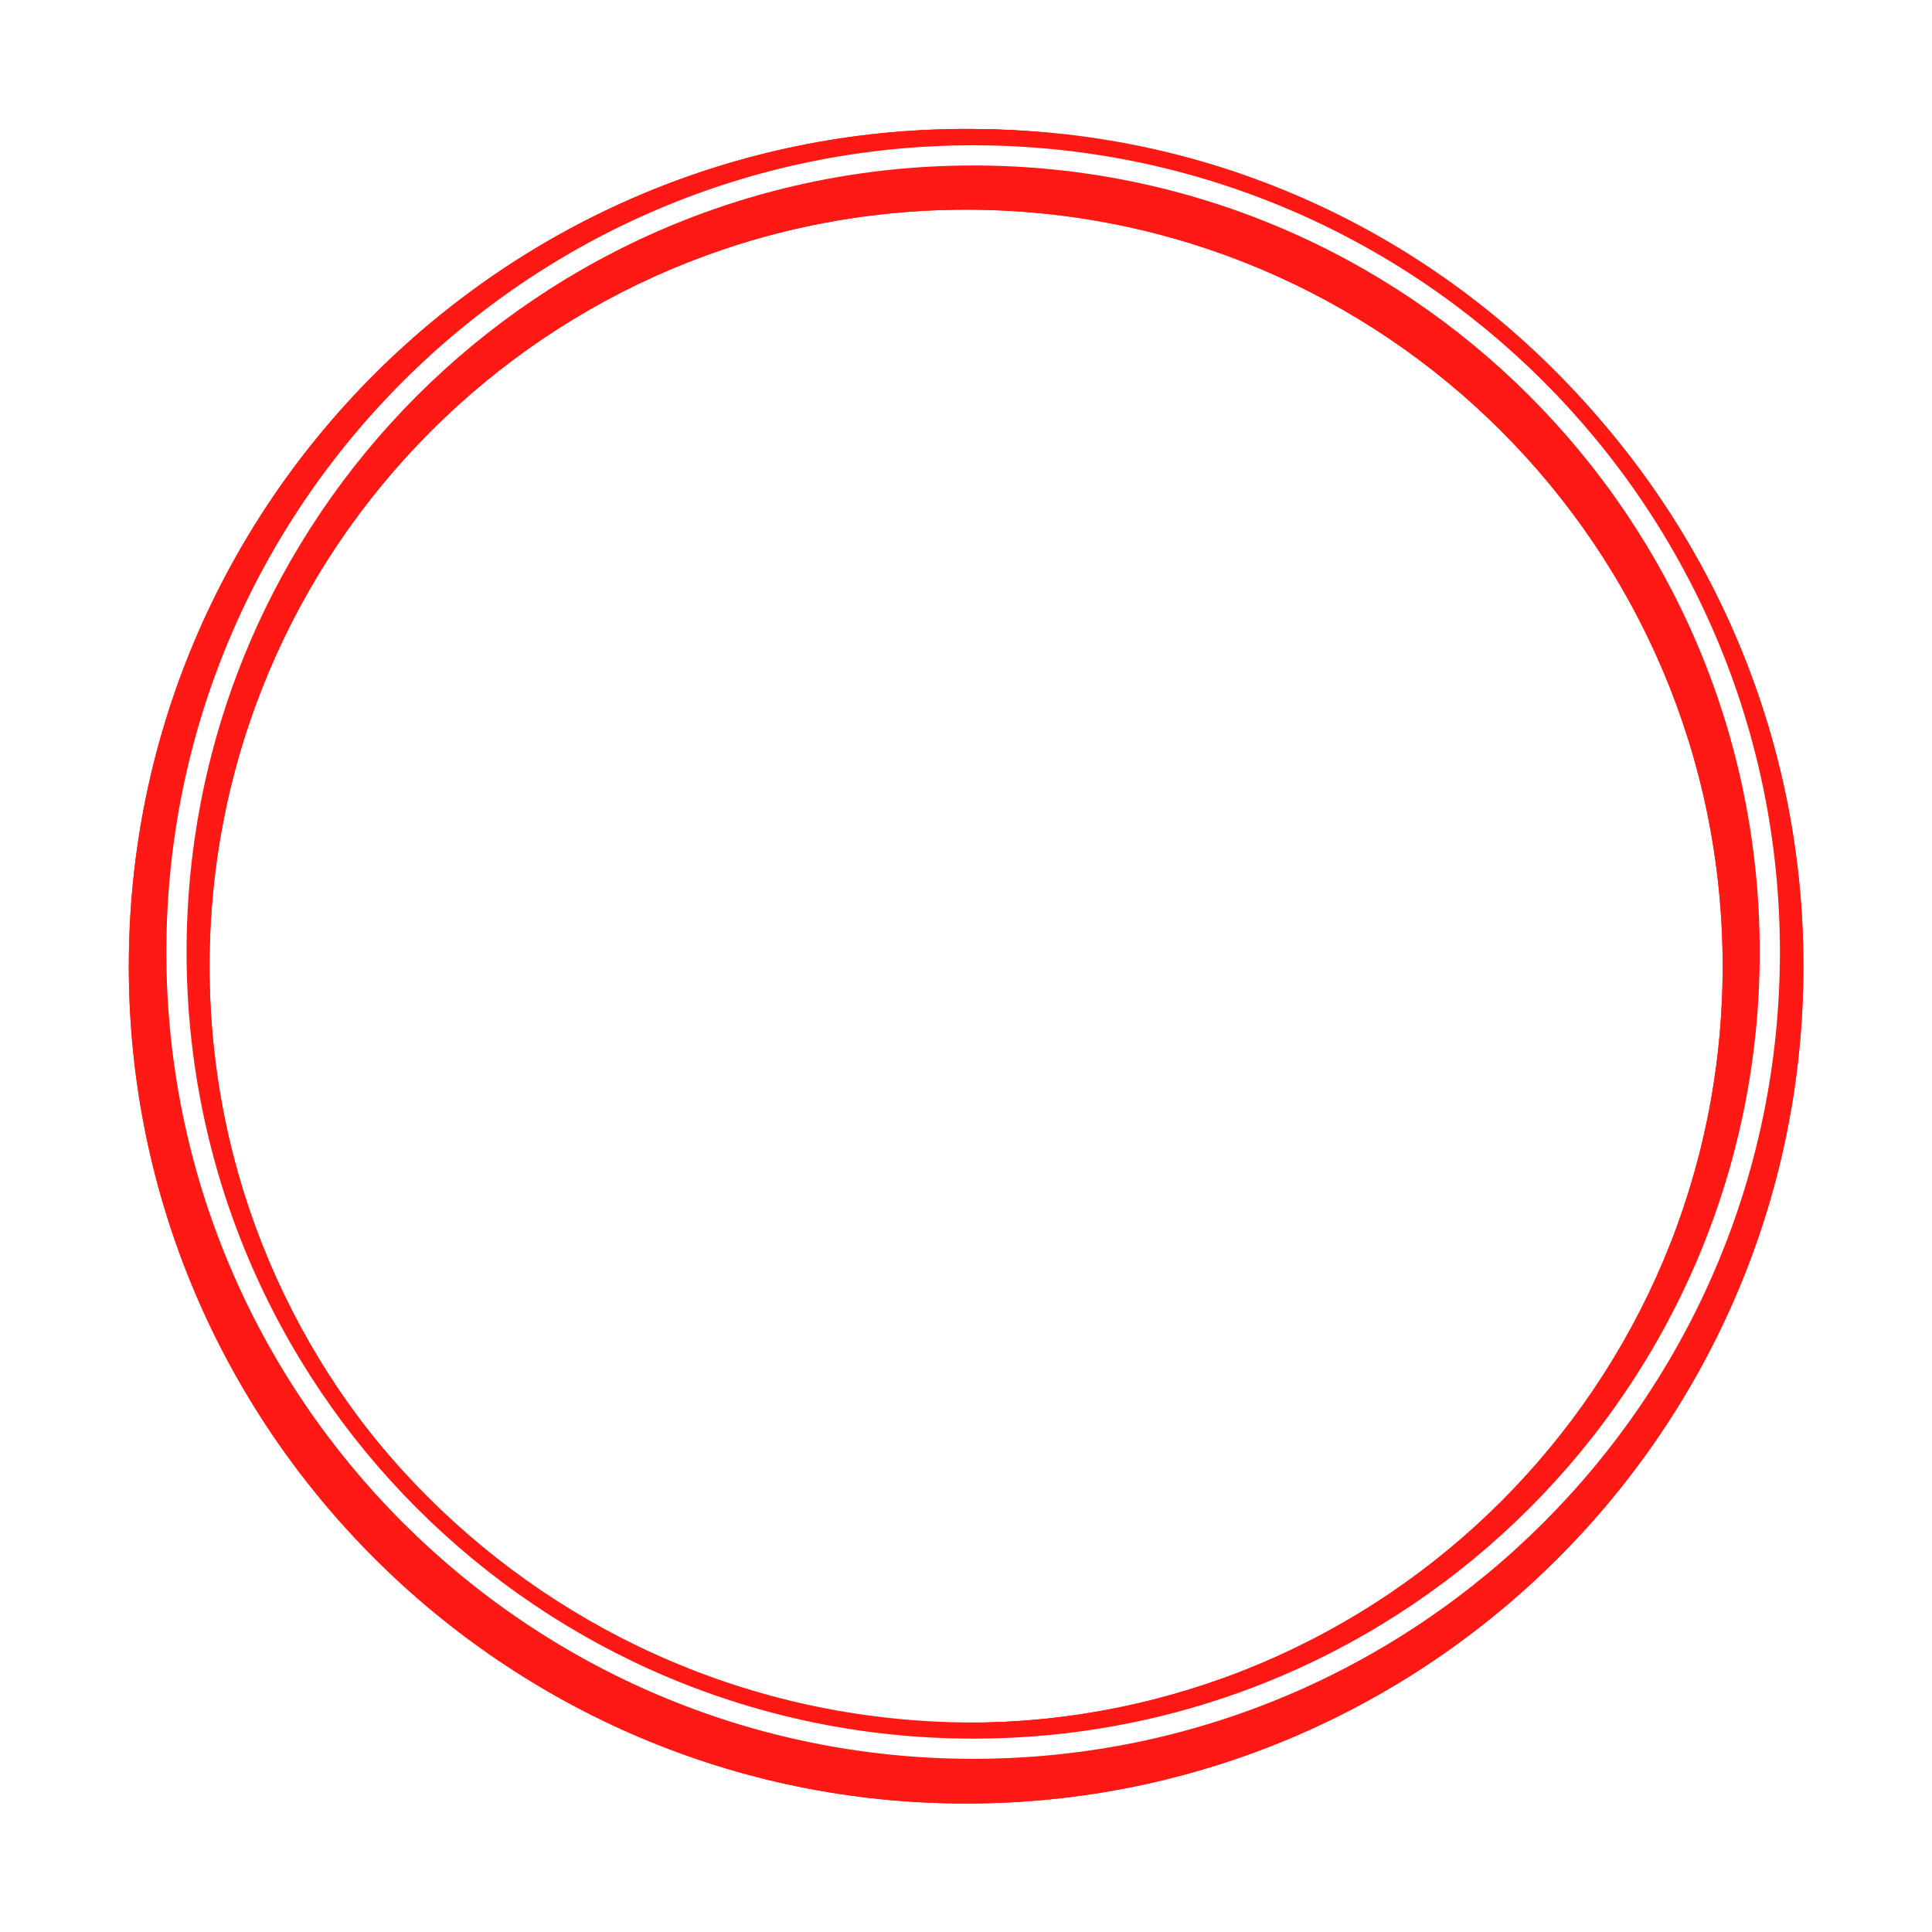 <?xml version="1.0" encoding="UTF-8" standalone="no"?><svg xmlns="http://www.w3.org/2000/svg" xmlns:xlink="http://www.w3.org/1999/xlink" fill="#000000" height="506.6" preserveAspectRatio="xMidYMid meet" version="1" viewBox="10.8 11.3 506.6 506.6" width="506.6" zoomAndPan="magnify"><defs><filter color-interpolation-filters="sRGB" height="1.154" id="a" width="1.154" x="-0.077" xlink:actuate="onLoad" xlink:show="other" xlink:type="simple" y="-0.077"><feGaussianBlur stdDeviation="15.189"/></filter></defs><g><g color="#000"><g id="change1_1"><path d="m 263.854,32.684 c -130.247,0 -236.078,105.829 -236.078,236.076 0,130.247 105.831,236.078 236.078,236.078 130.247,0 236.076,-105.831 236.076,-236.078 0,-130.247 -105.829,-236.076 -236.076,-236.076 z m 0,22.766 c 117.943,0 213.311,95.368 213.311,213.311 0,117.943 -95.368,213.311 -213.311,213.311 -117.943,0 -213.311,-95.368 -213.311,-213.311 0,-117.943 95.368,-213.311 213.311,-213.311 z" fill="#ff1914" filter="url(#a)" style="-inkscape-stroke:none" transform="matrix(.93 0 0 .93 18.745 14.713)"/></g><g id="change1_2"><path d="m 265.975,45.158 c -118.948,0 -215.516,96.568 -215.516,215.516 0,118.948 96.568,215.516 215.516,215.516 118.948,0 215.516,-96.568 215.516,-215.516 0,-118.948 -96.568,-215.516 -215.516,-215.516 z m 0,13.229 c 111.798,0 202.287,90.489 202.287,202.287 0,111.798 -90.489,202.285 -202.287,202.285 -111.798,0 -202.285,-90.487 -202.285,-202.285 0,-111.798 90.487,-202.287 202.285,-202.287 z" fill="#ff1914" style="-inkscape-stroke:none"/></g><g id="change1_3"><path d="m 263.854,32.684 c -130.247,0 -236.078,105.829 -236.078,236.076 0,130.247 105.831,236.078 236.078,236.078 130.247,0 236.076,-105.831 236.076,-236.078 0,-130.247 -105.829,-236.076 -236.076,-236.076 z m 0,22.766 c 117.943,0 213.311,95.368 213.311,213.311 0,117.943 -95.368,213.311 -213.311,213.311 -117.943,0 -213.311,-95.368 -213.311,-213.311 0,-117.943 95.368,-213.311 213.311,-213.311 z" fill="#ff1914" filter="url(#a)" style="-inkscape-stroke:none" transform="matrix(.93 0 0 .93 18.745 14.713)"/></g><g id="change2_1"><path d="m 265.975,49.398 c -116.803,0 -211.547,94.744 -211.547,211.547 0,116.803 94.744,211.547 211.547,211.547 116.803,0 211.547,-94.744 211.547,-211.547 0,-116.803 -94.744,-211.547 -211.547,-211.547 z m 0,5.291 c 113.943,0 206.256,92.313 206.256,206.256 0,113.943 -92.313,206.254 -206.256,206.254 -113.943,0 -206.254,-92.311 -206.254,-206.254 0,-113.943 92.311,-206.256 206.254,-206.256 z" fill="#ffffff" style="-inkscape-stroke:none"/></g></g></g></svg>